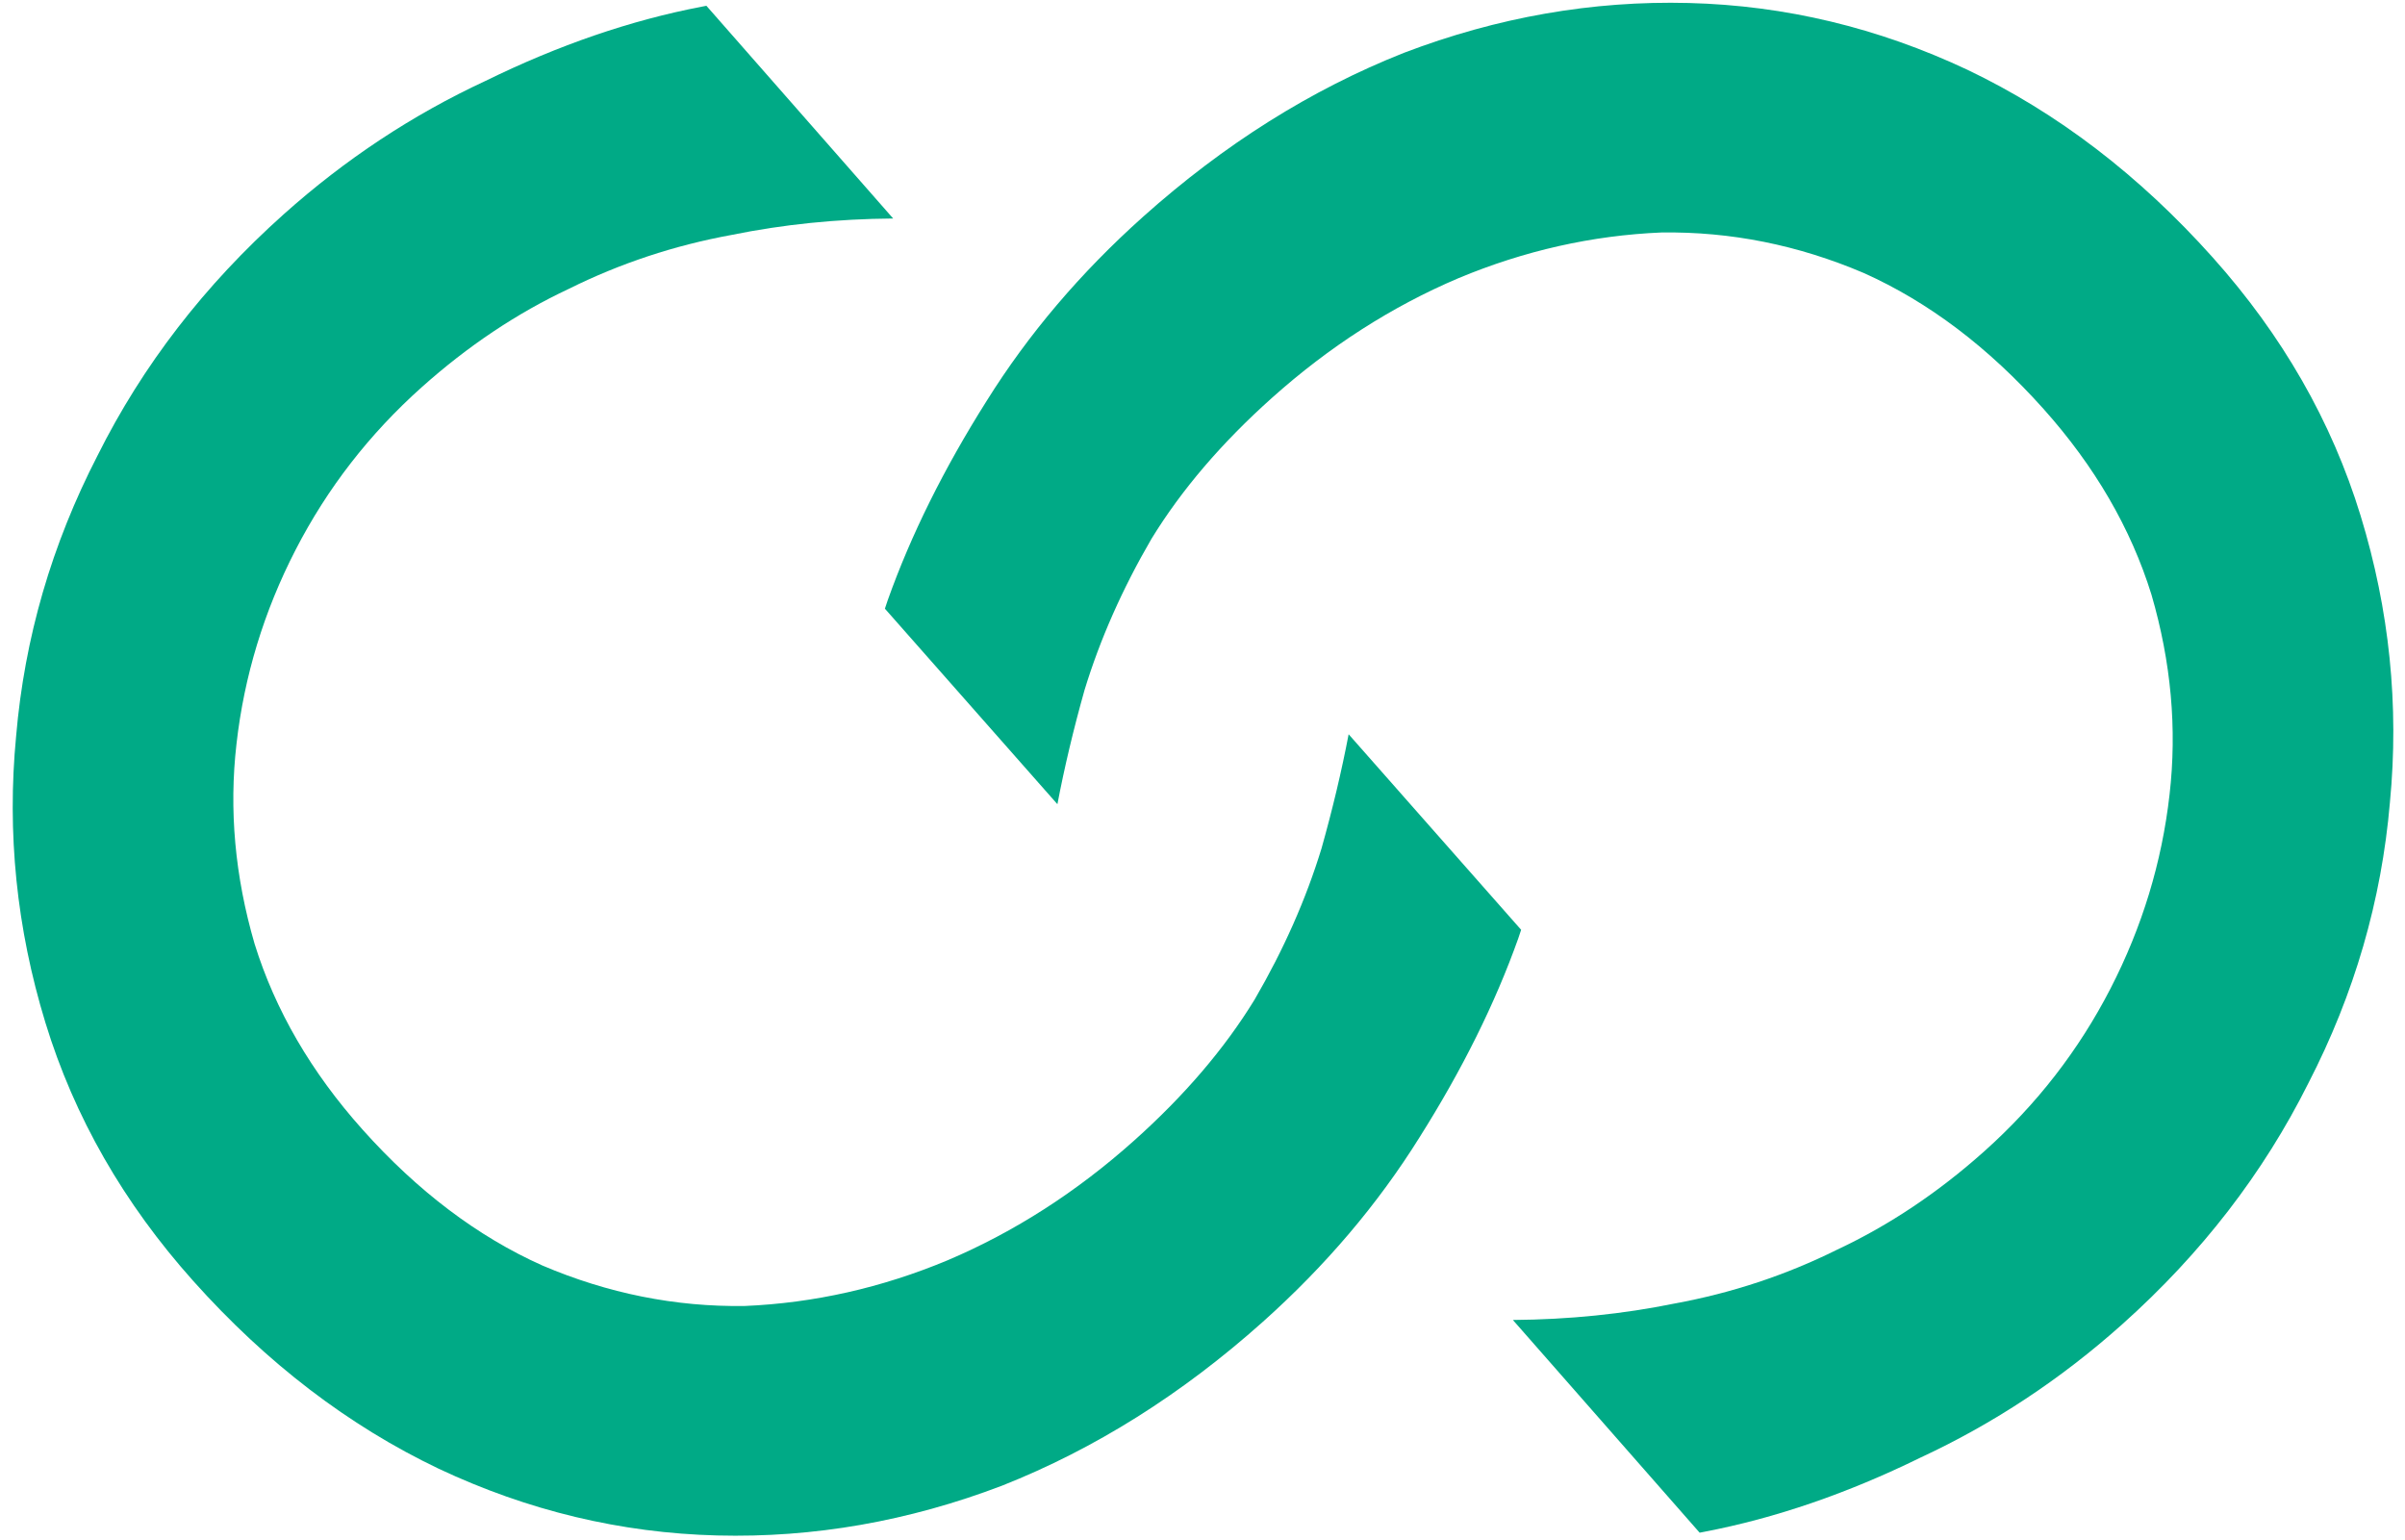 <svg width="2189" height="1402" viewBox="0 0 2189 1402" fill="none" xmlns="http://www.w3.org/2000/svg">
<g clip-path="url(#clip0_3_8)">
<path fill-rule="evenodd" clip-rule="evenodd" d="M1277.74 48.127C1193.35 81.565 1114.27 131.271 1040.48 197.245C983.513 248.187 936.023 304.095 898.017 364.97C859.076 426.68 829.08 487.115 808.028 546.275C807.165 548.871 806.296 551.465 805.427 554.059L962.438 732.059C968.812 698.599 977.041 663.964 987.124 628.154C1001.24 581.916 1021.55 536.024 1048.06 490.478C1075.39 445.866 1111.94 403.1 1157.71 362.179C1210.01 315.413 1266.61 279.091 1327.5 253.212C1387.47 228.169 1449.02 214.307 1512.17 211.624C1575.22 210.711 1636.64 223.016 1696.44 248.54C1755.3 274.899 1809.79 316.098 1859.9 372.136C1906.66 424.438 1939.45 480.839 1958.25 541.339C1976.12 602.674 1981.6 663.317 1974.7 723.268C1967.7 784.988 1949.77 843.879 1920.91 899.941C1892.04 956.003 1853.79 1005.33 1806.16 1047.92C1764.13 1085.5 1719.43 1115.39 1672.05 1137.59C1625.5 1160.72 1576.23 1177.04 1524.24 1186.56C1477.16 1196.17 1428.08 1201.17 1377 1201.55L1547 1395.18C1548.49 1394.9 1549.9 1394.63 1551.22 1394.36C1615.8 1382 1681.39 1359.49 1747.99 1326.83C1814.48 1295.94 1875.75 1255.44 1931.79 1205.34C2003.71 1141.03 2060.15 1067.88 2101.11 985.875C2142.9 904.804 2167.63 819.674 2175.27 730.483C2183.75 642.227 2174.86 555.218 2148.6 469.457C2122.33 383.696 2077.47 305.324 2014 234.343C1947.19 159.625 1872.73 102.67 1790.63 63.477C1709.36 25.219 1624.87 4.969 1537.15 2.73C1449.43 0.49 1362.96 15.622 1277.74 48.127Z" fill="#00AA86"/>
<path fill-rule="evenodd" clip-rule="evenodd" d="M912.209 1352.32C996.597 1318.88 1075.68 1269.17 1149.47 1203.2C1206.44 1152.25 1253.93 1096.35 1291.93 1035.47C1330.87 973.762 1360.87 913.327 1381.92 854.167C1382.78 851.571 1383.65 848.977 1384.52 846.383L1227.51 668.383C1221.14 701.843 1212.91 736.478 1202.83 772.288C1188.71 818.526 1168.4 864.418 1141.89 909.964C1114.56 954.576 1078.01 997.342 1032.24 1038.26C979.939 1085.03 923.341 1121.35 862.445 1147.23C802.484 1172.27 740.929 1186.14 677.781 1188.82C614.731 1189.73 553.308 1177.43 493.51 1151.9C434.647 1125.54 380.161 1084.34 330.055 1028.31C283.288 976.004 250.504 919.602 231.702 859.103C213.835 797.768 208.35 737.125 215.25 677.174C222.248 615.453 240.179 556.563 269.043 500.501C297.908 444.439 336.156 395.113 383.789 352.522C425.817 314.942 470.522 285.054 517.902 262.857C564.447 239.726 613.717 223.402 665.712 213.886C712.795 204.268 761.874 199.27 812.95 198.894L642.95 5.259C641.464 5.539 640.048 5.813 638.726 6.08C574.15 18.443 508.563 40.953 441.965 73.611C375.466 104.5 314.197 144.998 258.159 195.104C186.243 259.408 129.805 332.562 88.843 414.567C47.046 495.638 22.325 580.768 14.679 669.959C6.198 758.215 15.089 845.224 41.352 930.985C67.616 1016.75 112.481 1095.12 175.95 1166.1C242.759 1240.82 317.215 1297.77 399.319 1336.96C480.587 1375.22 565.081 1395.47 652.798 1397.71C740.516 1399.95 826.986 1384.82 912.209 1352.32Z" fill="#00AA86"/>
</g>
<defs>
<clipPath id="clip0_3_8">
<rect width="2189" height="1402" fill="white"/>
</clipPath>
</defs>
</svg>
